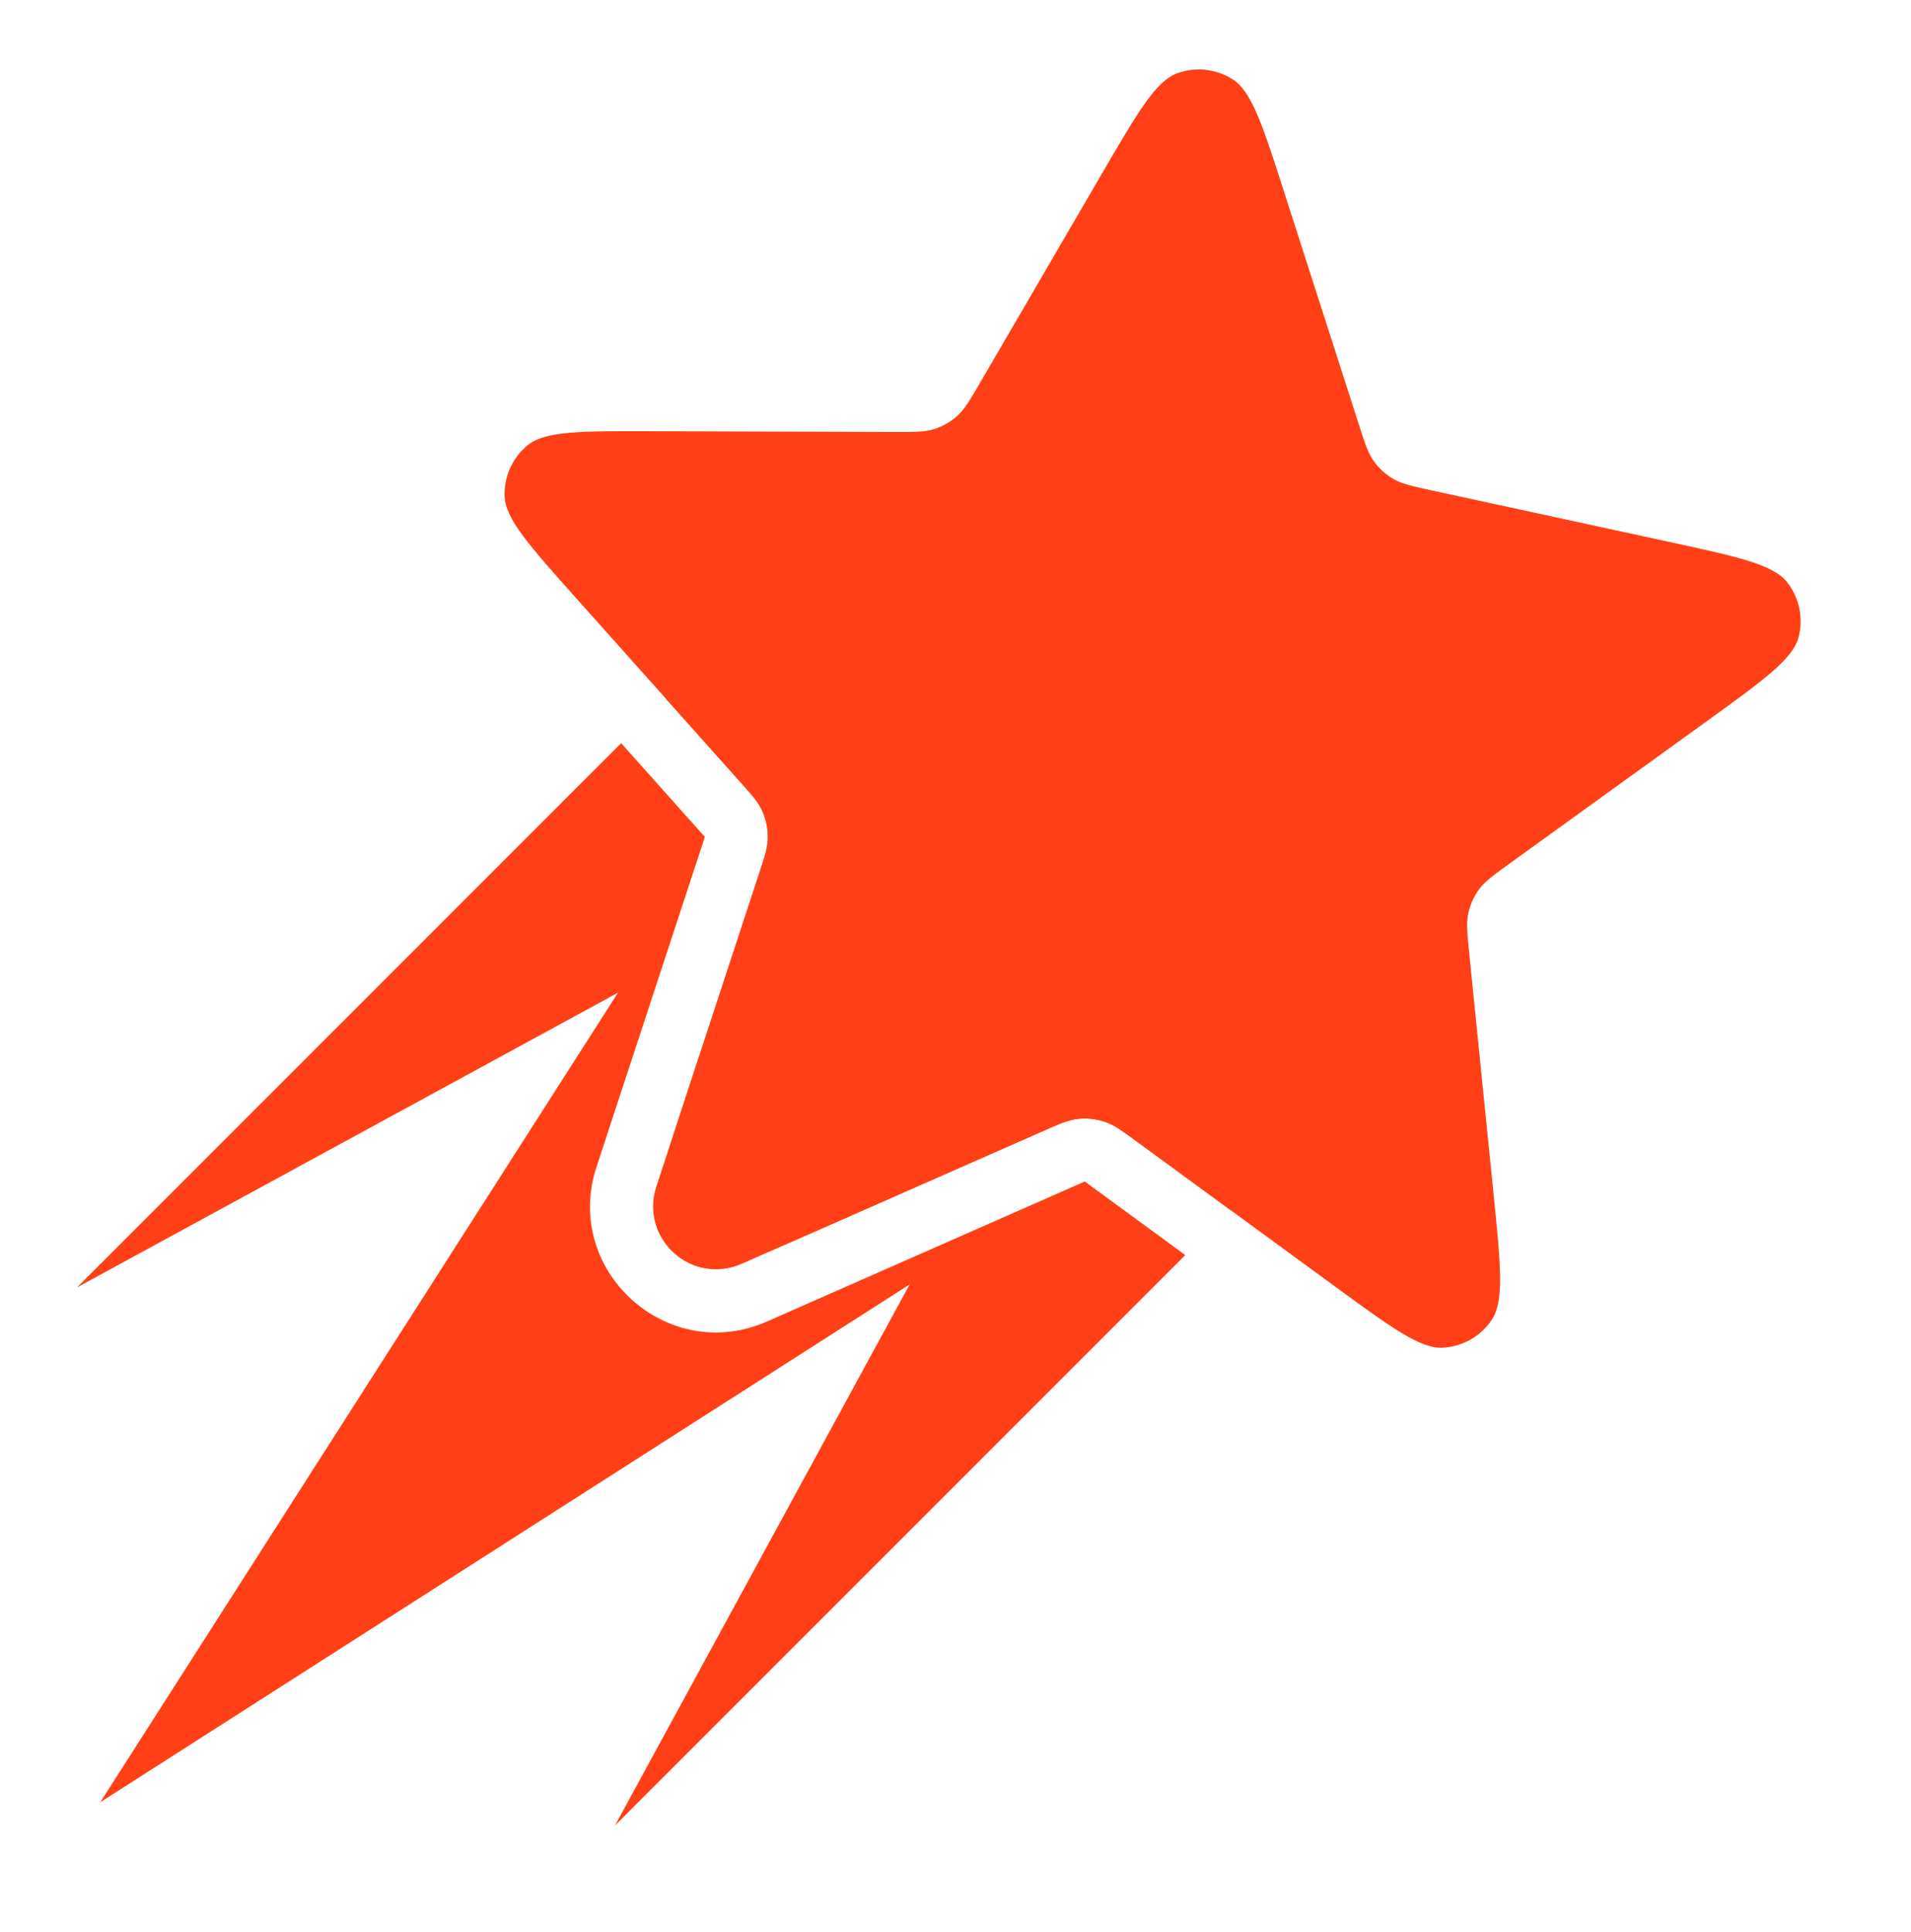 <?xml version="1.0" encoding="UTF-8"?> <svg xmlns="http://www.w3.org/2000/svg" width="273" height="276" viewBox="0 0 273 276" fill="none"><path d="M157.385 24.856C162.538 16.013 165.115 11.591 168.155 10.473C170.795 9.502 173.738 9.822 176.108 11.338C178.837 13.083 180.403 17.955 183.535 27.7L194.053 60.419C194.979 63.3 195.442 64.74 196.275 65.896C197.012 66.918 197.956 67.773 199.045 68.408C200.276 69.124 201.754 69.445 204.712 70.086L238.3 77.367C248.303 79.535 253.305 80.619 255.307 83.165C257.047 85.376 257.652 88.274 256.943 90.997C256.127 94.131 251.977 97.126 243.677 103.116L215.809 123.23C213.355 125.001 212.128 125.886 211.287 127.036C210.543 128.053 210.021 129.215 209.754 130.446C209.453 131.838 209.605 133.344 209.909 136.354L213.364 170.549C214.393 180.732 214.908 185.824 213.105 188.515C211.539 190.853 208.971 192.324 206.162 192.491C202.929 192.683 198.798 189.662 190.536 183.619L162.795 163.331C160.353 161.544 159.132 160.651 157.779 160.206C156.581 159.813 155.315 159.675 154.061 159.802C152.644 159.946 151.26 160.556 148.49 161.775L117.037 175.628C107.67 179.753 102.986 181.816 99.87 180.933C97.163 180.167 94.97 178.178 93.944 175.559C92.761 172.543 94.358 167.681 97.552 157.956L108.275 125.303C109.219 122.429 109.691 120.991 109.696 119.567C109.701 118.307 109.44 117.06 108.932 115.907C108.358 114.603 107.35 113.475 105.334 111.218L82.44 85.585C75.621 77.951 72.212 74.134 72.089 70.897C71.982 68.086 73.195 65.386 75.369 63.6C77.872 61.544 82.99 61.56 93.225 61.593L127.594 61.701C130.619 61.71 132.132 61.715 133.488 61.28C134.688 60.894 135.794 60.261 136.733 59.422C137.795 58.473 138.557 57.165 140.081 54.551L157.385 24.856Z" fill="#FF4016"></path><path fill-rule="evenodd" clip-rule="evenodd" d="M88.736 106.147L11 183.883L88.285 141.785L14.325 257.414L129.95 183.457L87.856 260.735L169.329 179.261L154.966 168.756L109.576 188.747C95.319 195.026 80.359 181.459 85.219 166.658L100.694 119.536L88.736 106.147ZM95.11 99.773L107.407 113.541C109.547 115.937 110.248 119.292 109.245 122.344L93.77 169.466C91.34 176.866 98.82 183.65 105.948 180.511L151.339 160.52C154.279 159.225 157.686 159.595 160.279 161.492L175.77 172.821L177.99 170.6L167.091 159.7L167.091 159.7L112.039 104.648L112.037 104.651L101.135 93.748L95.11 99.773Z" fill="#FF4016"></path></svg> 